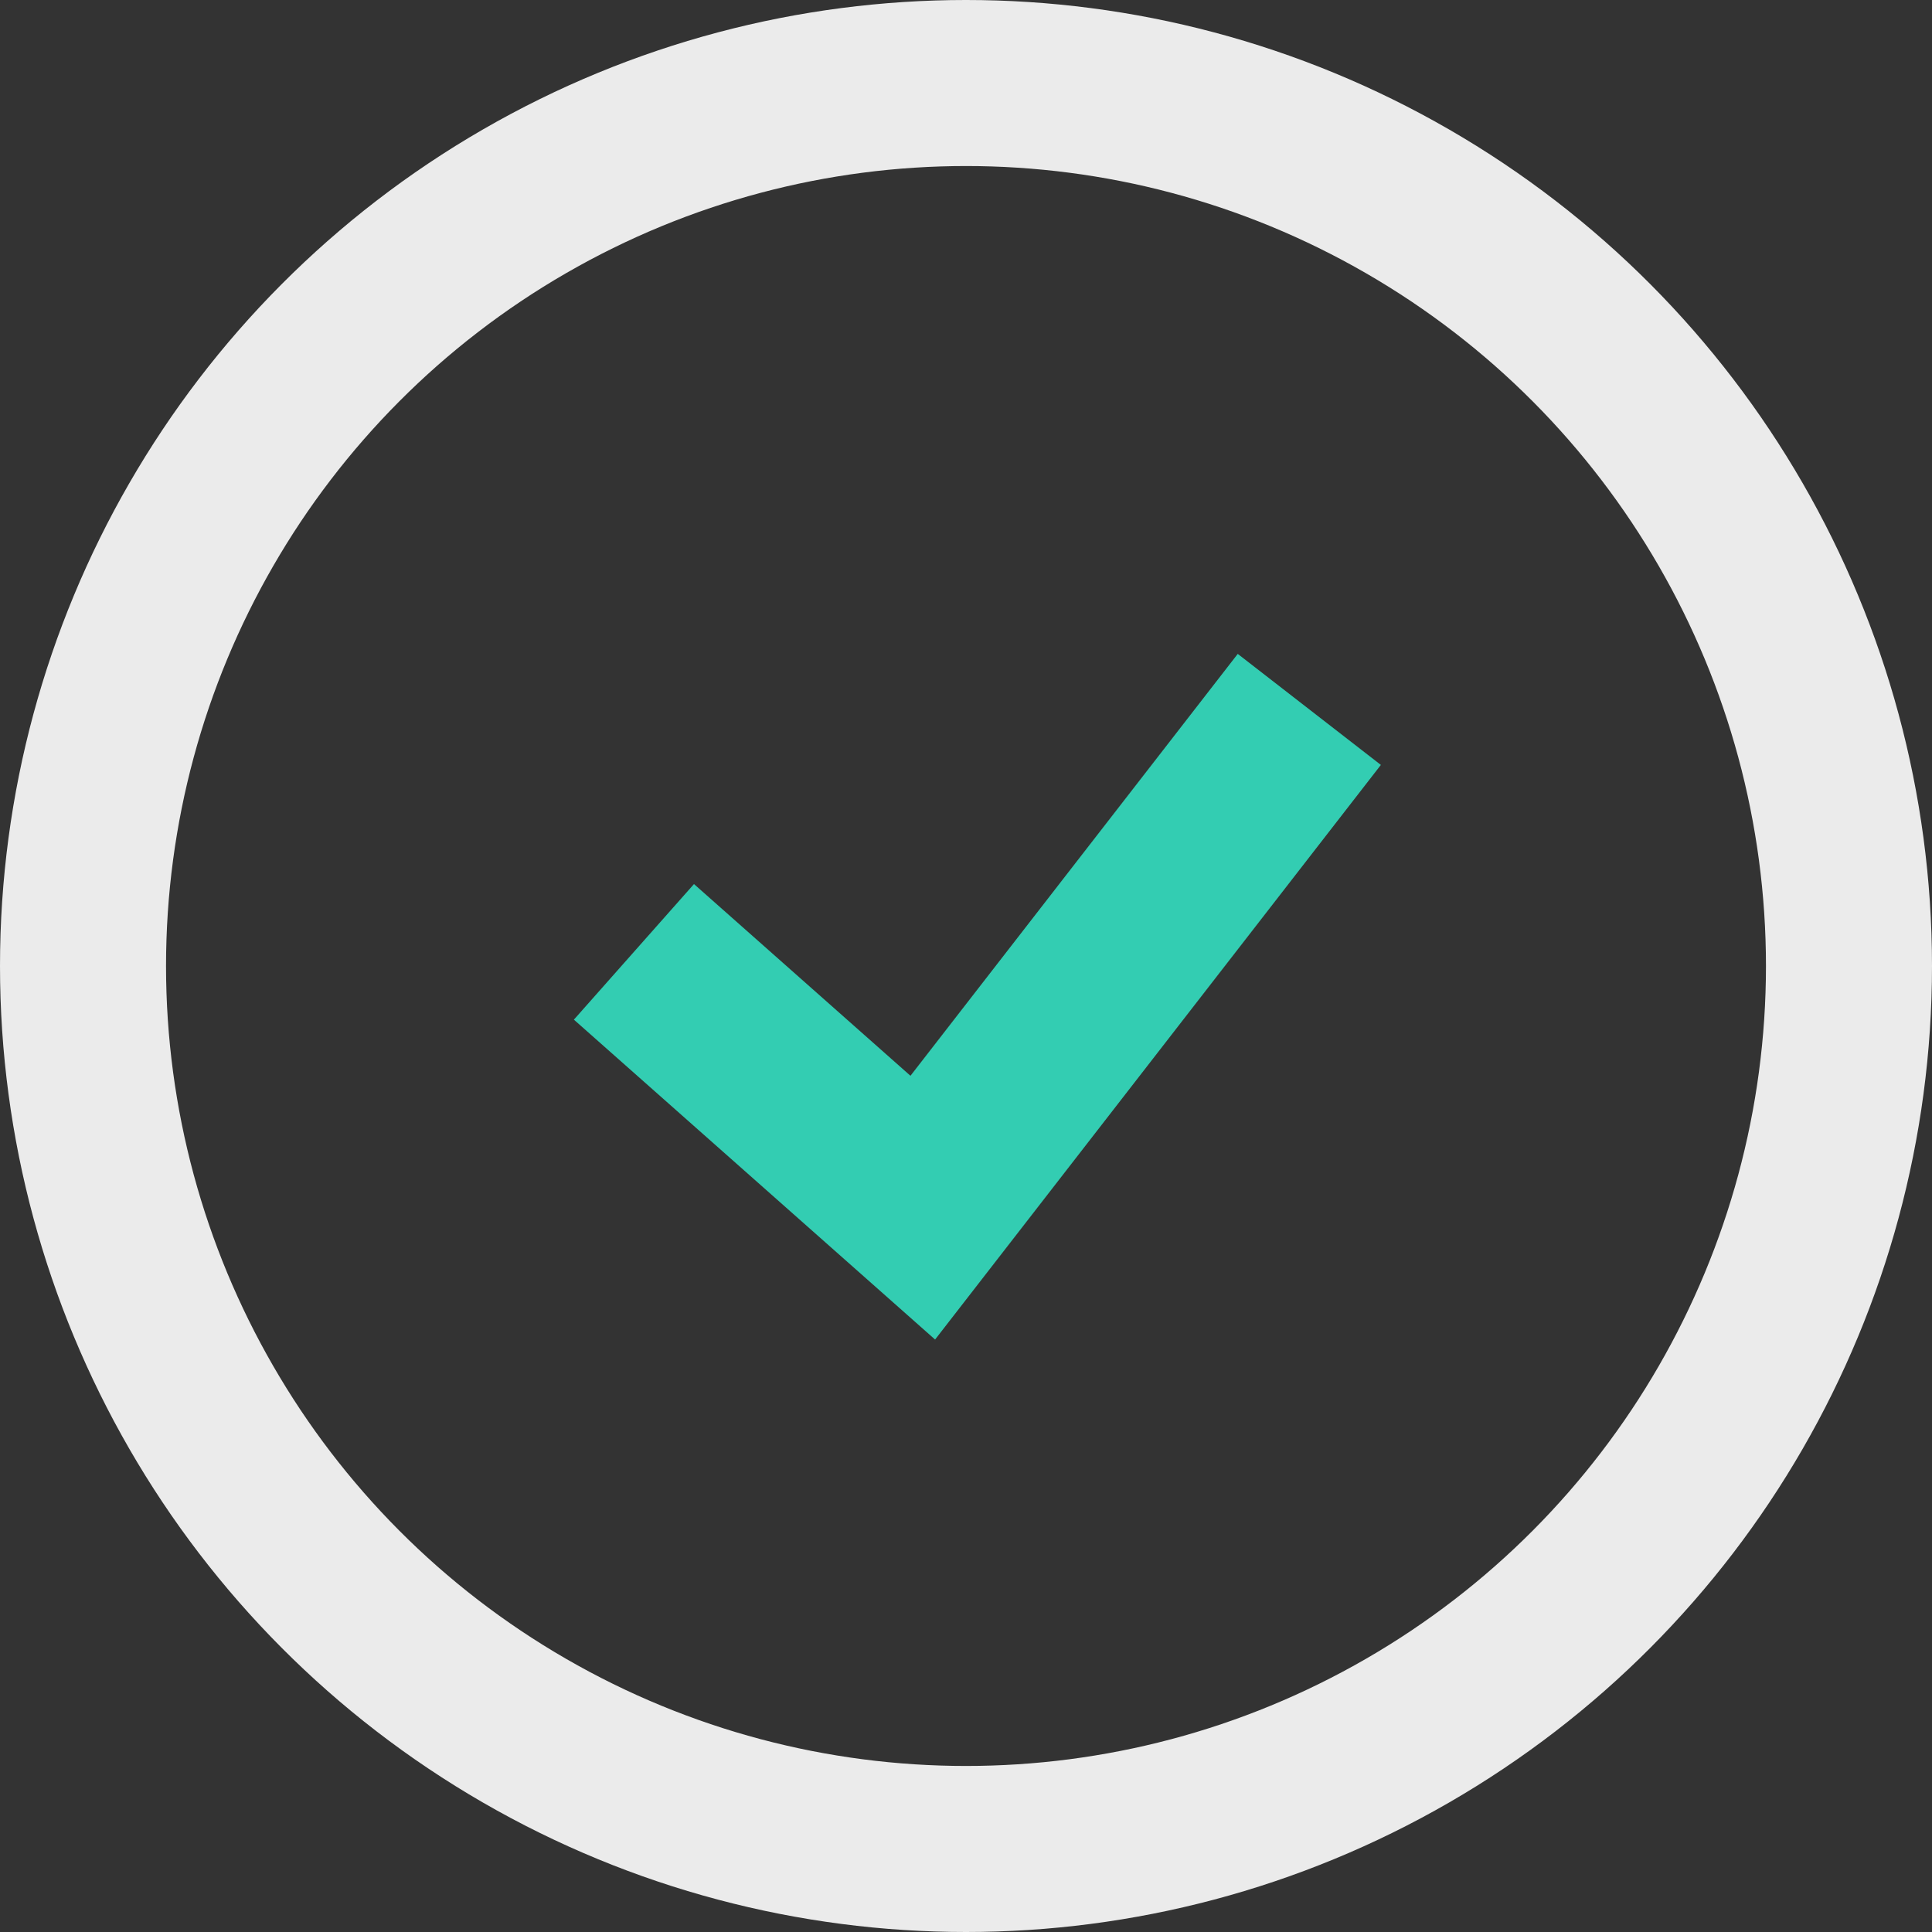 <svg xmlns="http://www.w3.org/2000/svg" width="128" height="128" viewBox="0 0 128 128">
    <rect x="0" y="0" width="128" height="128" fill="#333333" stroke="none"/>
    <g fill="none" fill-rule="evenodd">
        <circle cx="64" cy="64" r="58.5" stroke="#EBEBEB" stroke-width="11"/>
        <path stroke="#33CDB2" stroke-width="12" d="M42 63.063L61.136 80.011 86.745 47"/>
    </g>
</svg>
